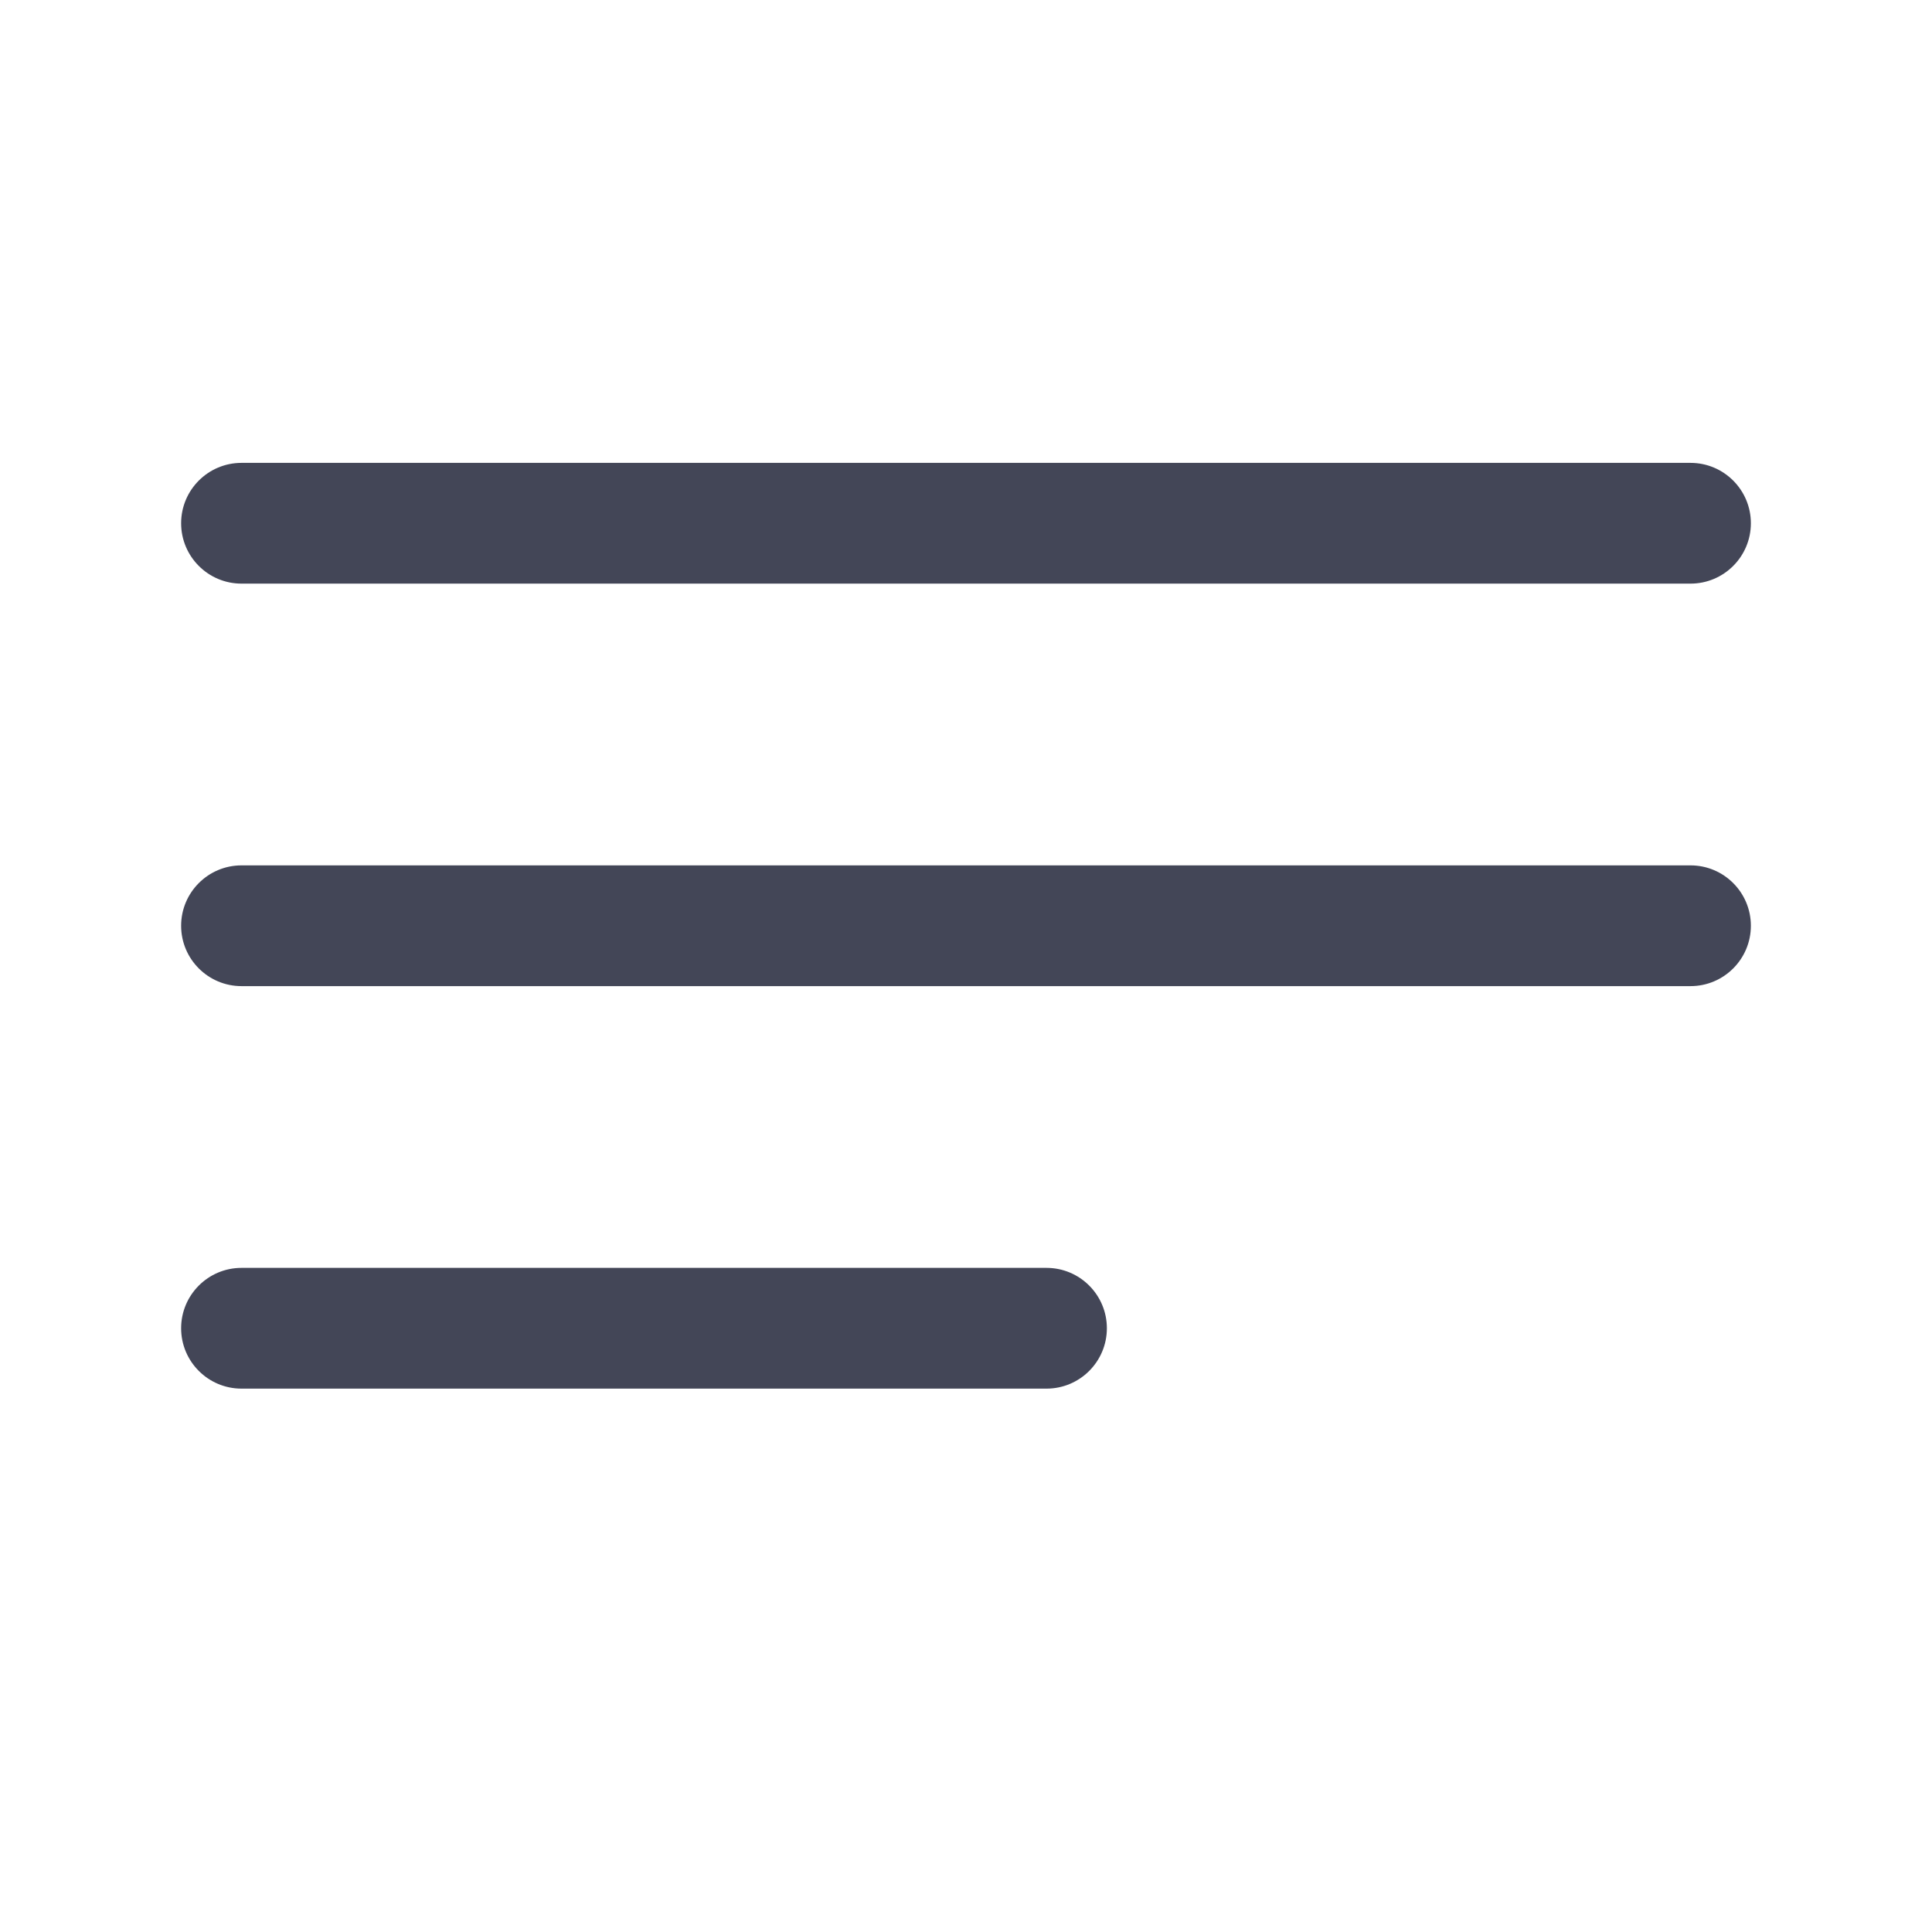 <svg width="24" height="24" viewBox="0 0 24 24" fill="none" xmlns="http://www.w3.org/2000/svg">
<path fill-rule="evenodd" clip-rule="evenodd" d="M2.25 6.5C2.25 6.086 2.586 5.75 3 5.75H21C21.414 5.75 21.75 6.086 21.75 6.5C21.75 6.914 21.414 7.25 21 7.25H3C2.586 7.25 2.25 6.914 2.25 6.5ZM2.25 11.5C2.25 11.086 2.586 10.75 3 10.75H21C21.414 10.75 21.75 11.086 21.75 11.5C21.75 11.914 21.414 12.25 21 12.25H3C2.586 12.25 2.25 11.914 2.25 11.5ZM3 15.75C2.586 15.75 2.25 16.086 2.25 16.5C2.25 16.914 2.586 17.25 3 17.25H13C13.414 17.25 13.75 16.914 13.75 16.5C13.75 16.086 13.414 15.75 13 15.75H3Z" fill="#434657"/>
</svg>
